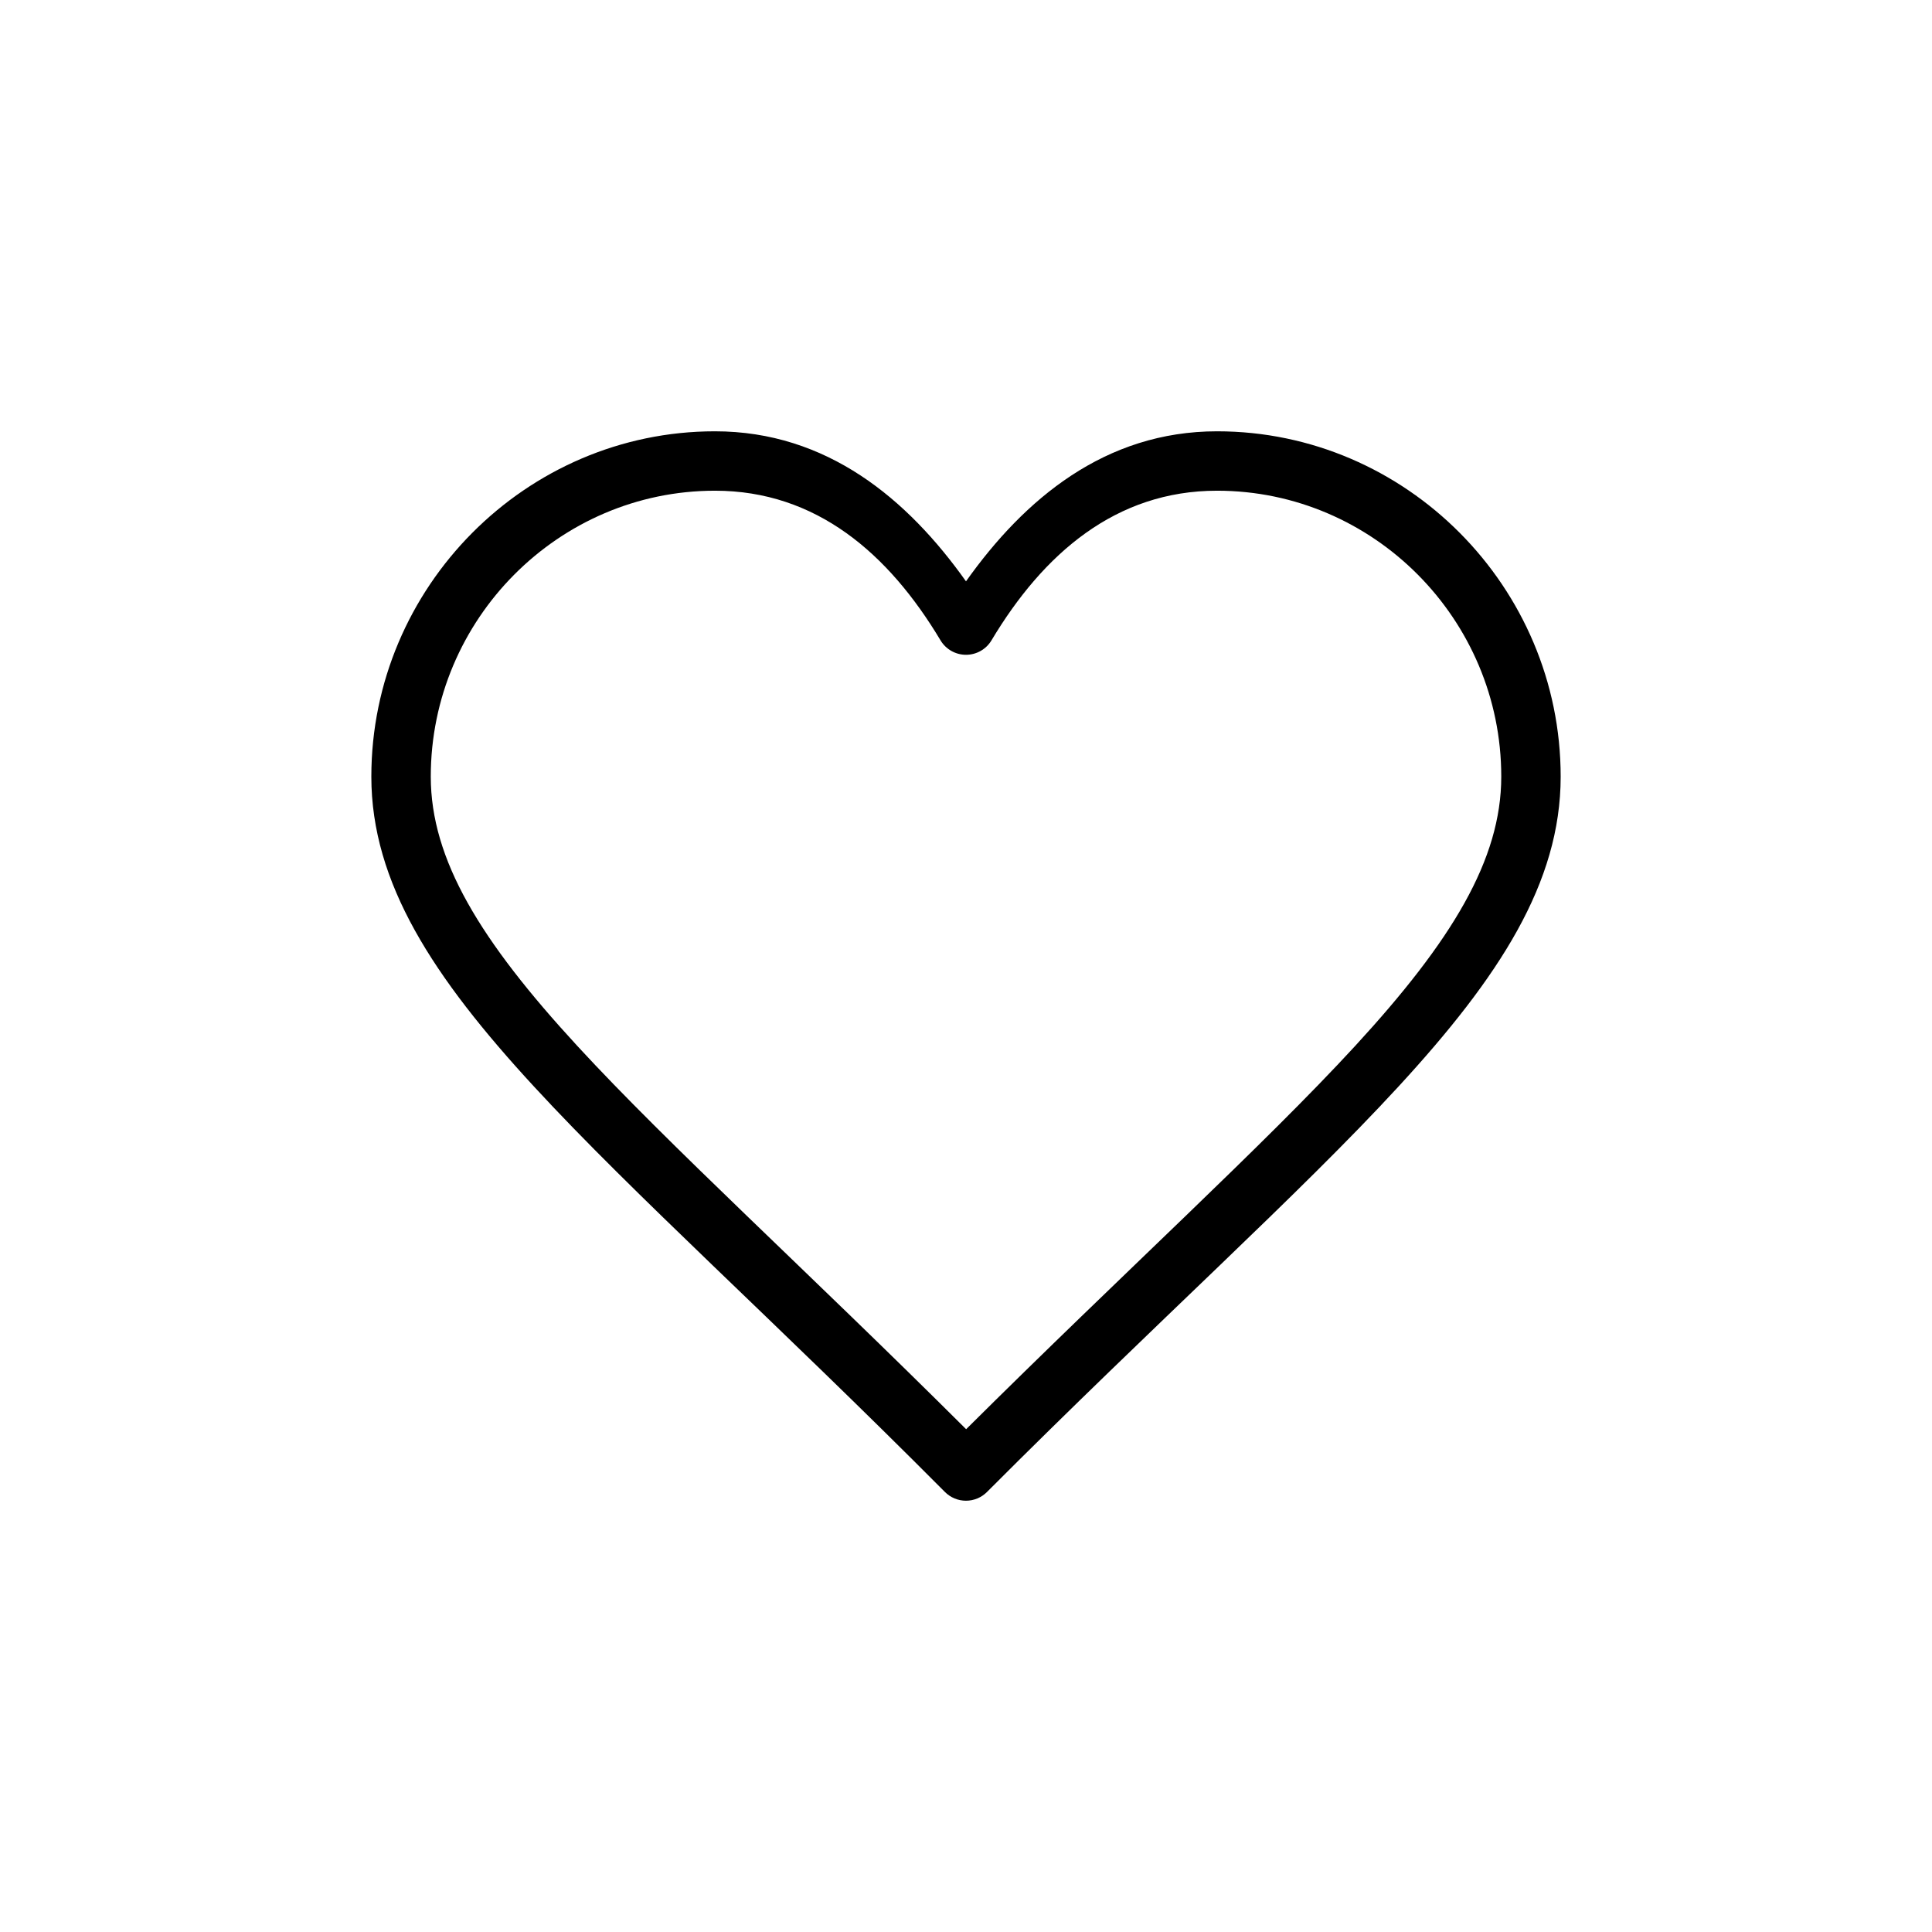 <?xml version="1.0" encoding="UTF-8"?>
<!-- Uploaded to: ICON Repo, www.iconrepo.com, Generator: ICON Repo Mixer Tools -->
<svg fill="#000000" width="800px" height="800px" version="1.1" viewBox="144 144 512 512" xmlns="http://www.w3.org/2000/svg">
 <path d="m333.46 258.3c-50.062 0-91.051 41.246-91.051 91.512 0 28.191 16.445 53.195 43.02 82.043 26.574 28.848 63.918 62.227 108.98 107.53 1.477 1.484 3.484 2.32 5.582 2.32 2.094 0 4.102-0.836 5.578-2.32 45.215-45.309 82.59-78.684 109.13-107.53 26.539-28.852 42.895-53.867 42.895-82.043 0-50.27-40.988-91.512-91.051-91.512-29.711 0-51.062 17.957-66.543 39.762-15.48-21.805-36.832-39.762-66.543-39.762zm0 15.742c26.863 0 46.039 16.684 59.777 39.637 1.418 2.387 3.988 3.848 6.766 3.848 2.773 0 5.344-1.461 6.762-3.848 13.738-22.953 32.914-39.637 59.777-39.637 41.426 0 75.309 34.043 75.309 75.77 0 22.008-13.109 43.535-38.746 71.402-24.316 26.434-60.668 59.41-103.07 101.54-42.293-42.141-78.684-75.125-103.04-101.57-25.676-27.871-38.836-49.379-38.836-71.371 0-41.723 33.883-75.77 75.309-75.77z"/>
</svg>